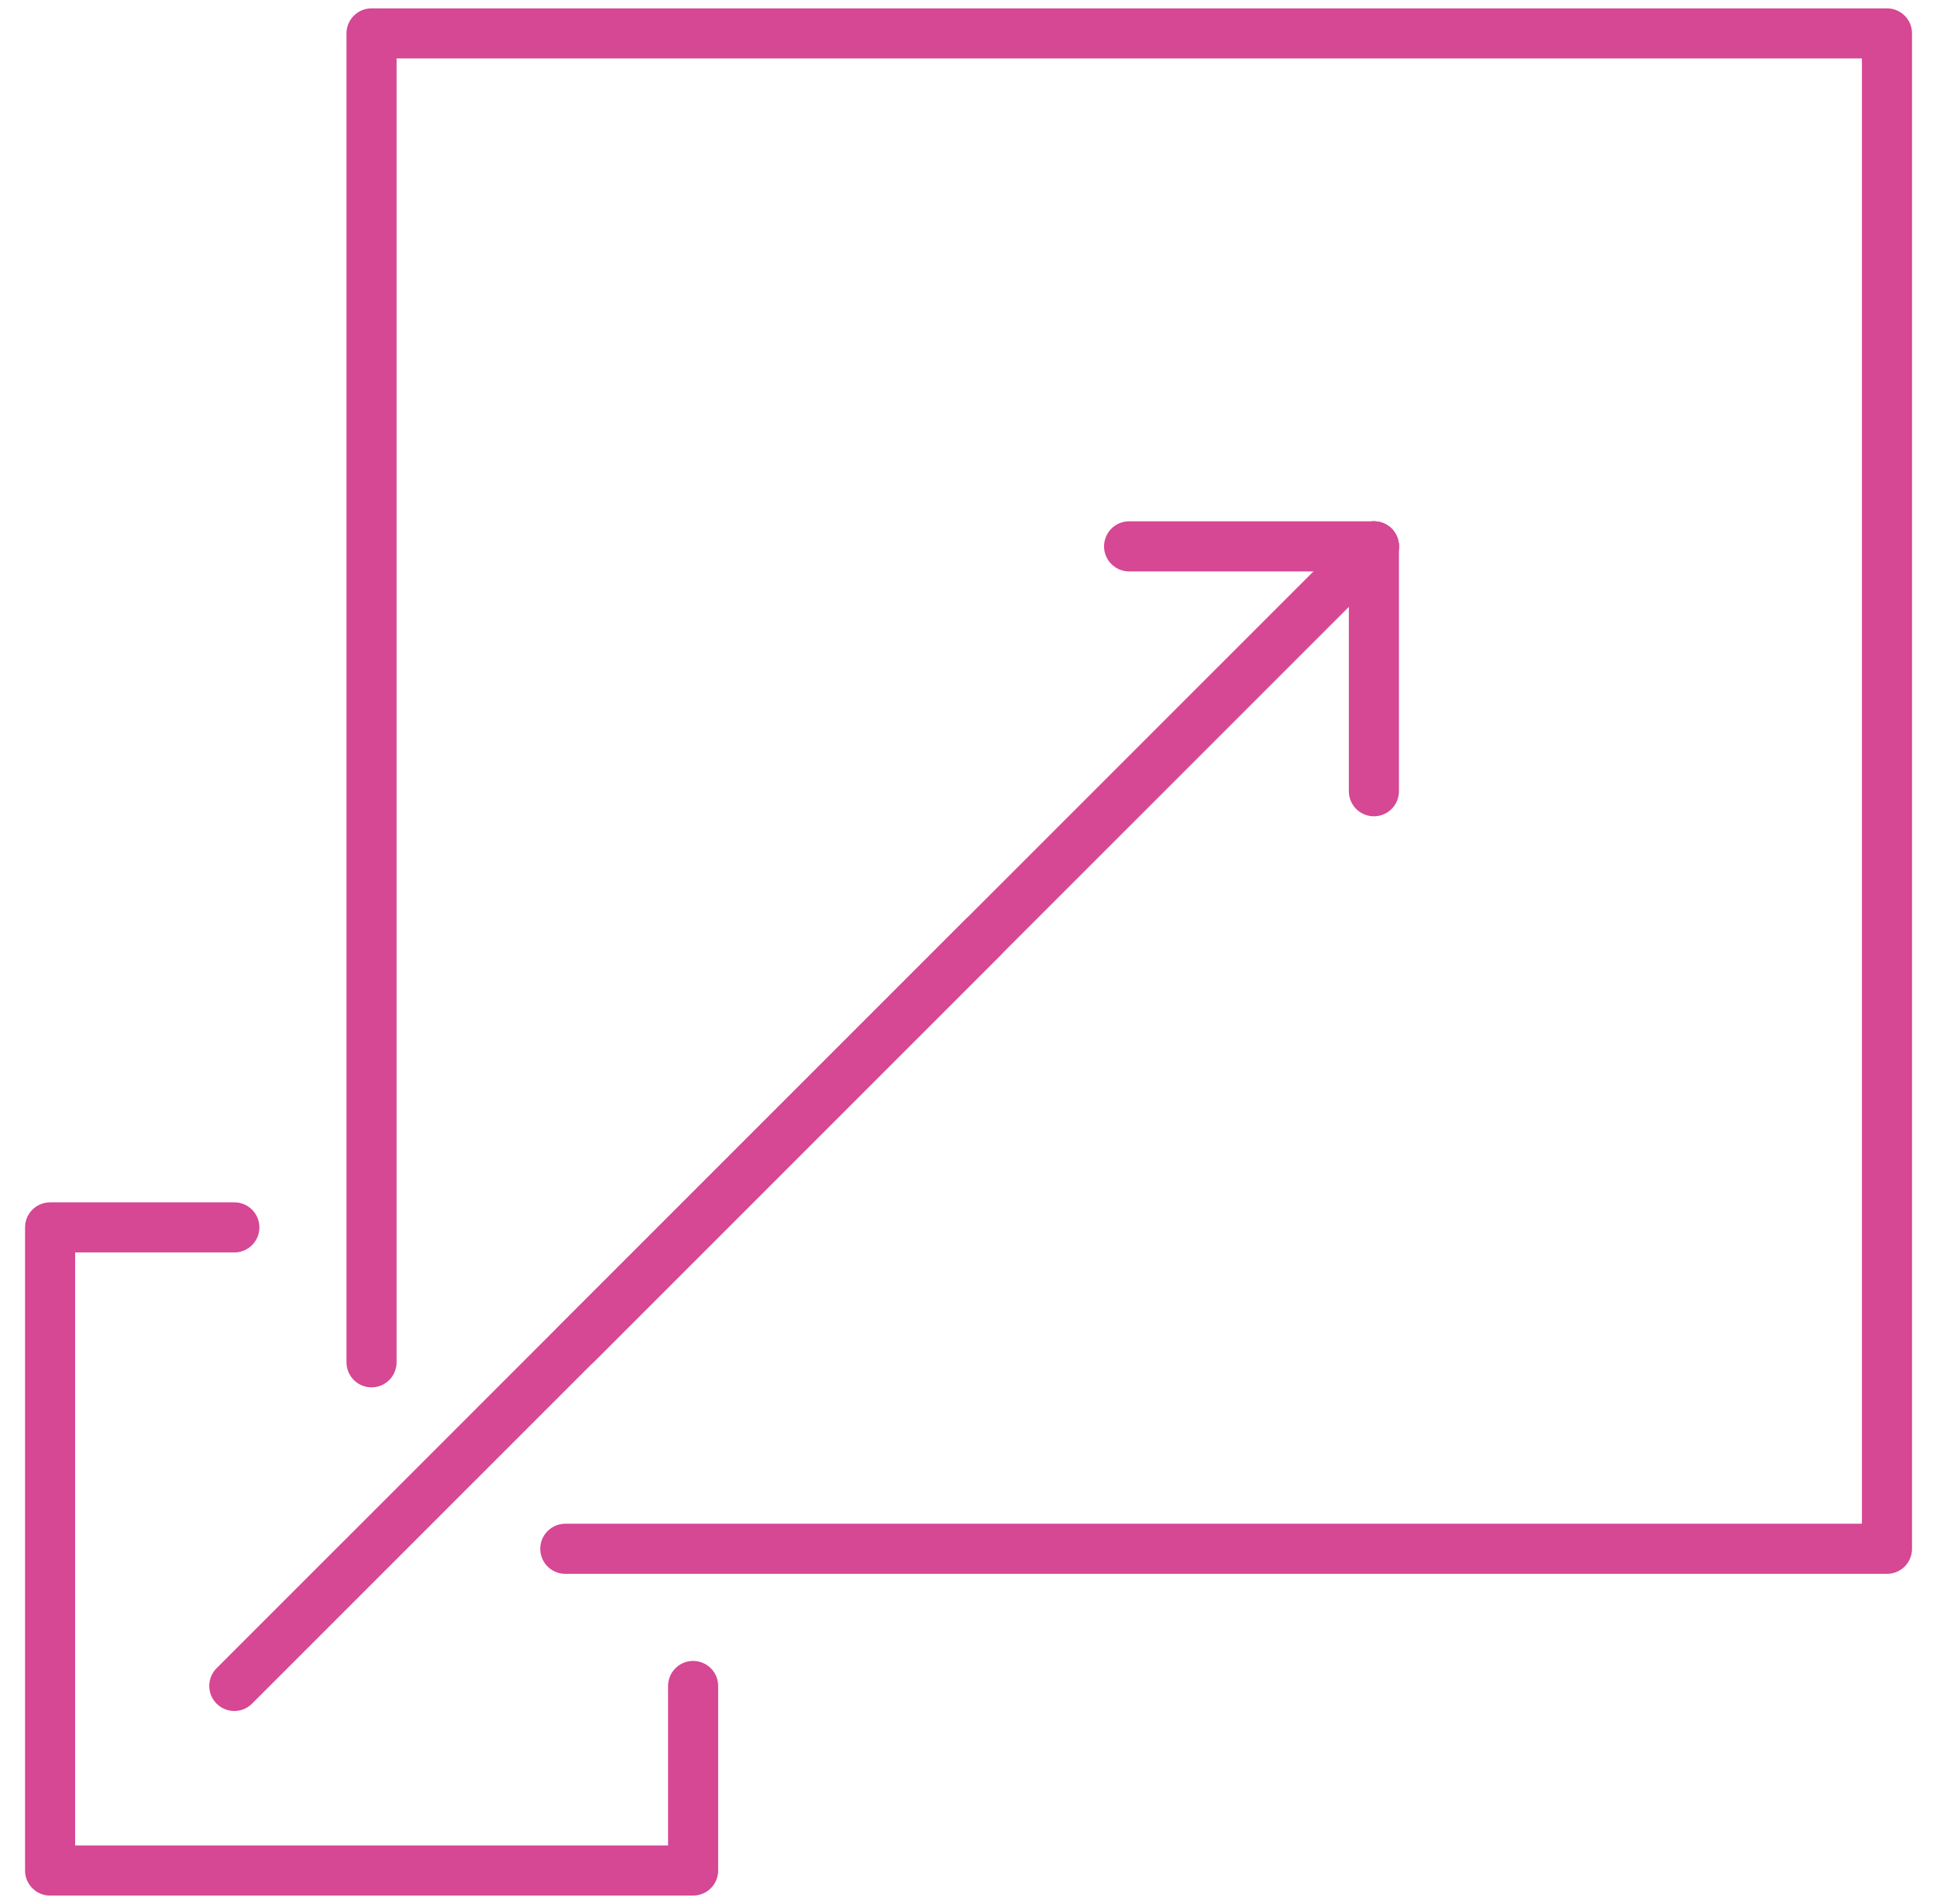 <svg width="58" height="57" viewBox="0 0 58 57" fill="none" xmlns="http://www.w3.org/2000/svg">
<path d="M20.754 50.475V56H1.5V36.746H7.017" stroke="#D64794" stroke-width="1.5" stroke-linecap="round" stroke-linejoin="round"/>
<path d="M11.125 40.785V1H56.502V46.368H16.927" stroke="#D64794" stroke-width="1.5" stroke-linecap="round" stroke-linejoin="round"/>
<path d="M17.256 40.239L29.44 28.055" stroke="#D64794" stroke-width="1.5" stroke-linecap="round" stroke-linejoin="round"/>
<path d="M41.139 16.357H33.809" stroke="#D64794" stroke-width="1.5" stroke-linecap="round" stroke-linejoin="round"/>
<path d="M41.139 16.357V23.688" stroke="#D64794" stroke-width="1.5" stroke-linecap="round" stroke-linejoin="round"/>
<path d="M7.016 50.474L41.141 16.357" stroke="#D64794" stroke-width="1.5" stroke-linecap="round" stroke-linejoin="round"/>
</svg>
